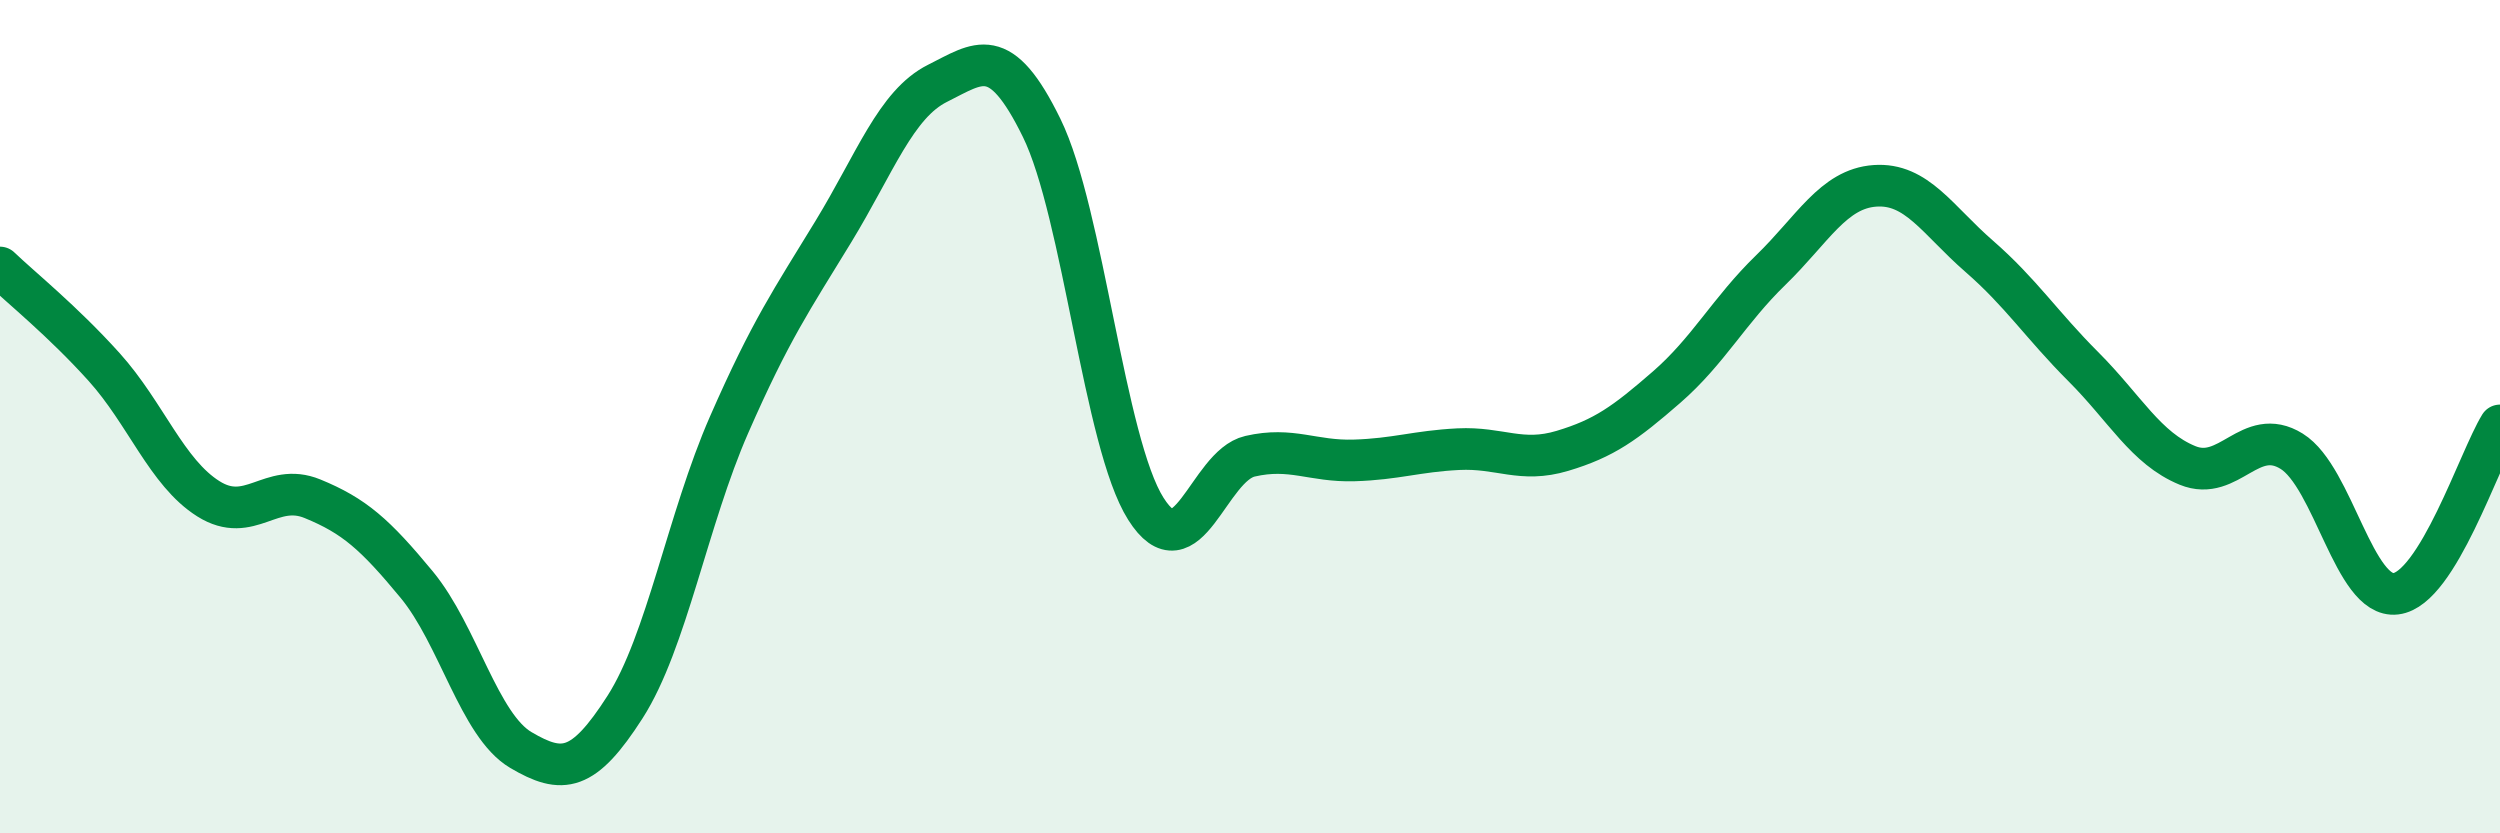 
    <svg width="60" height="20" viewBox="0 0 60 20" xmlns="http://www.w3.org/2000/svg">
      <path
        d="M 0,6.42 C 0.5,6.9 1.5,7.7 2.5,8.81 C 3.5,9.92 4,11.34 5,11.97 C 6,12.6 6.5,11.56 7.5,11.97 C 8.5,12.38 9,12.82 10,14.03 C 11,15.24 11.5,17.41 12.5,18 C 13.5,18.59 14,18.53 15,16.97 C 16,15.41 16.5,12.47 17.5,10.19 C 18.5,7.91 19,7.2 20,5.56 C 21,3.92 21.5,2.5 22.5,2 C 23.5,1.5 24,1.03 25,3.07 C 26,5.11 26.5,10.63 27.5,12.21 C 28.5,13.79 29,11.18 30,10.95 C 31,10.72 31.5,11.08 32.5,11.05 C 33.5,11.02 34,10.83 35,10.78 C 36,10.73 36.5,11.12 37.5,10.82 C 38.5,10.52 39,10.16 40,9.29 C 41,8.42 41.5,7.45 42.5,6.48 C 43.5,5.51 44,4.53 45,4.46 C 46,4.39 46.5,5.28 47.5,6.15 C 48.5,7.02 49,7.8 50,8.8 C 51,9.8 51.5,10.76 52.5,11.17 C 53.5,11.58 54,10.21 55,10.83 C 56,11.45 56.5,14.37 57.5,14.25 C 58.5,14.13 59.5,11.02 60,10.21L60 20L0 20Z"
        fill="#008740"
        opacity="0.1"
        stroke-linecap="round"
        stroke-linejoin="round"
      />
      <path
        d="M 0,6.42 C 0.5,6.9 1.5,7.7 2.5,8.81 C 3.5,9.92 4,11.34 5,11.97 C 6,12.6 6.5,11.56 7.5,11.97 C 8.5,12.38 9,12.82 10,14.03 C 11,15.24 11.5,17.41 12.5,18 C 13.5,18.59 14,18.53 15,16.97 C 16,15.41 16.5,12.47 17.5,10.19 C 18.5,7.91 19,7.2 20,5.56 C 21,3.92 21.5,2.5 22.5,2 C 23.5,1.5 24,1.03 25,3.07 C 26,5.11 26.5,10.63 27.5,12.21 C 28.5,13.79 29,11.18 30,10.95 C 31,10.72 31.5,11.08 32.5,11.05 C 33.5,11.02 34,10.83 35,10.78 C 36,10.73 36.5,11.12 37.5,10.82 C 38.5,10.52 39,10.16 40,9.29 C 41,8.42 41.5,7.45 42.5,6.48 C 43.5,5.51 44,4.53 45,4.46 C 46,4.39 46.5,5.28 47.5,6.15 C 48.5,7.02 49,7.8 50,8.8 C 51,9.8 51.5,10.76 52.5,11.17 C 53.5,11.58 54,10.21 55,10.83 C 56,11.45 56.5,14.37 57.5,14.25 C 58.5,14.13 59.5,11.02 60,10.21"
        stroke="#008740"
        stroke-width="1"
        fill="none"
        stroke-linecap="round"
        stroke-linejoin="round"
      />
    </svg>
  